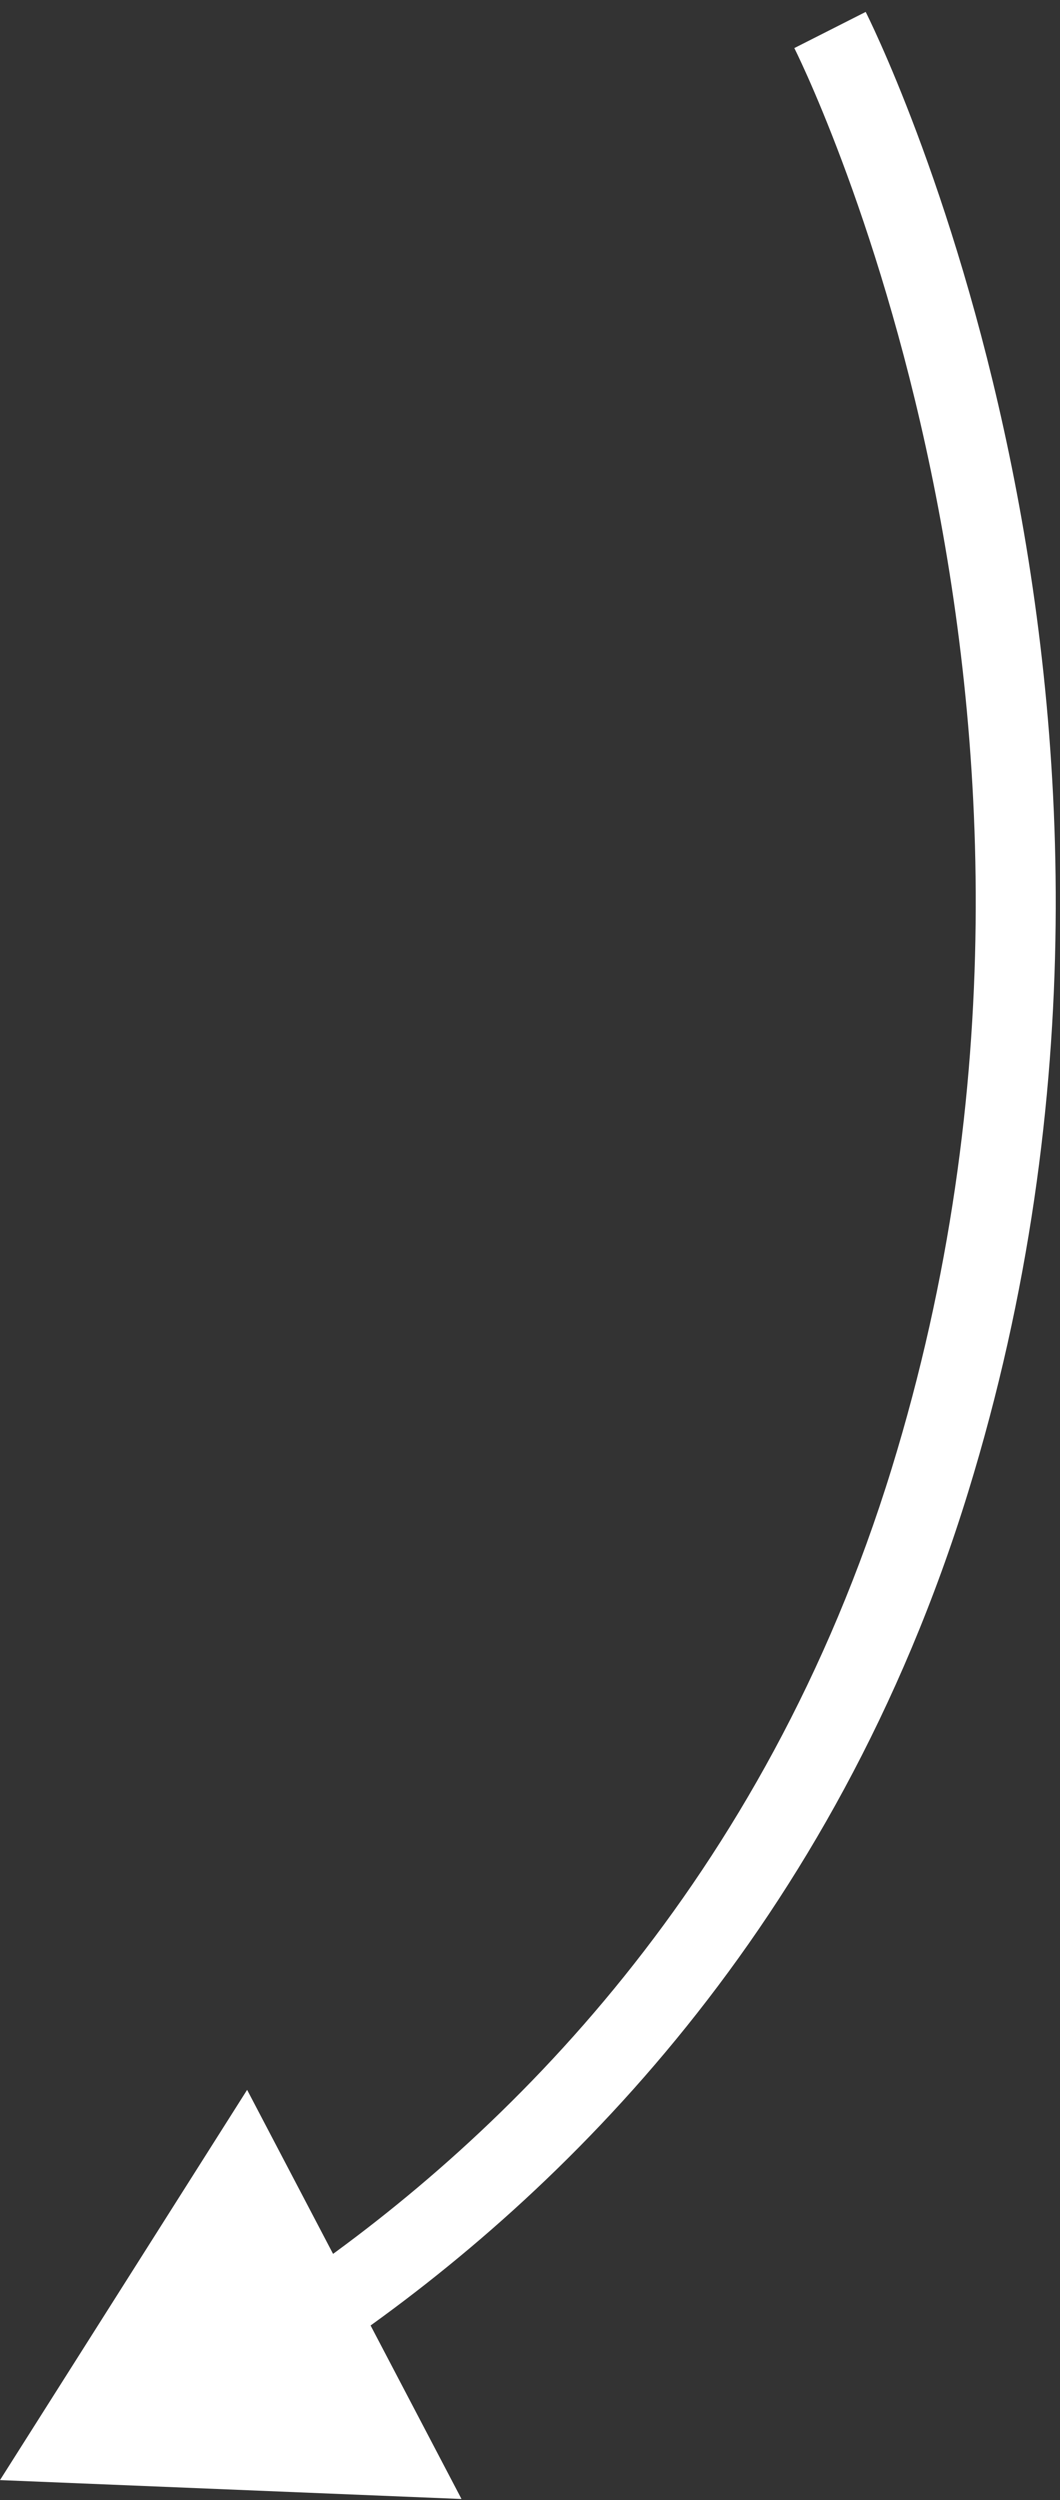 <?xml version="1.0" encoding="UTF-8"?> <svg xmlns="http://www.w3.org/2000/svg" width="53" height="125" viewBox="0 0 53 125" fill="none"><rect x="0" y="0" width="53" height="125" fill="#333333" stroke="none"/><path d="M0 124L23.075 124.945L12.356 104.489L0 124ZM41.5 1.5C39.717 2.405 39.716 2.405 39.716 2.404C39.716 2.404 39.716 2.404 39.716 2.404C39.716 2.404 39.716 2.405 39.717 2.406C39.718 2.408 39.72 2.413 39.723 2.419C39.73 2.432 39.74 2.452 39.754 2.481C39.782 2.538 39.826 2.627 39.883 2.747C39.997 2.986 40.166 3.349 40.38 3.829C40.806 4.787 41.408 6.211 42.096 8.046C43.473 11.717 45.191 17.023 46.542 23.531C49.245 36.555 50.462 54.322 44.588 73.412L46.5 74L48.412 74.588C54.538 54.678 53.255 36.195 50.458 22.719C49.059 15.977 47.277 10.471 45.841 6.641C45.123 4.726 44.491 3.228 44.034 2.203C43.806 1.69 43.622 1.295 43.493 1.025C43.429 0.89 43.378 0.786 43.343 0.714C43.325 0.678 43.311 0.65 43.301 0.63C43.296 0.62 43.292 0.612 43.289 0.606C43.288 0.603 43.287 0.601 43.286 0.599C43.285 0.598 43.285 0.597 43.284 0.597C43.284 0.596 43.283 0.595 41.5 1.5ZM46.5 74L44.588 73.412C38.192 94.202 25.245 106.819 14.811 113.997L15.945 115.645L17.078 117.292C28.041 109.75 41.682 96.458 48.412 74.588L46.5 74Z" fill="white"></path></svg> 